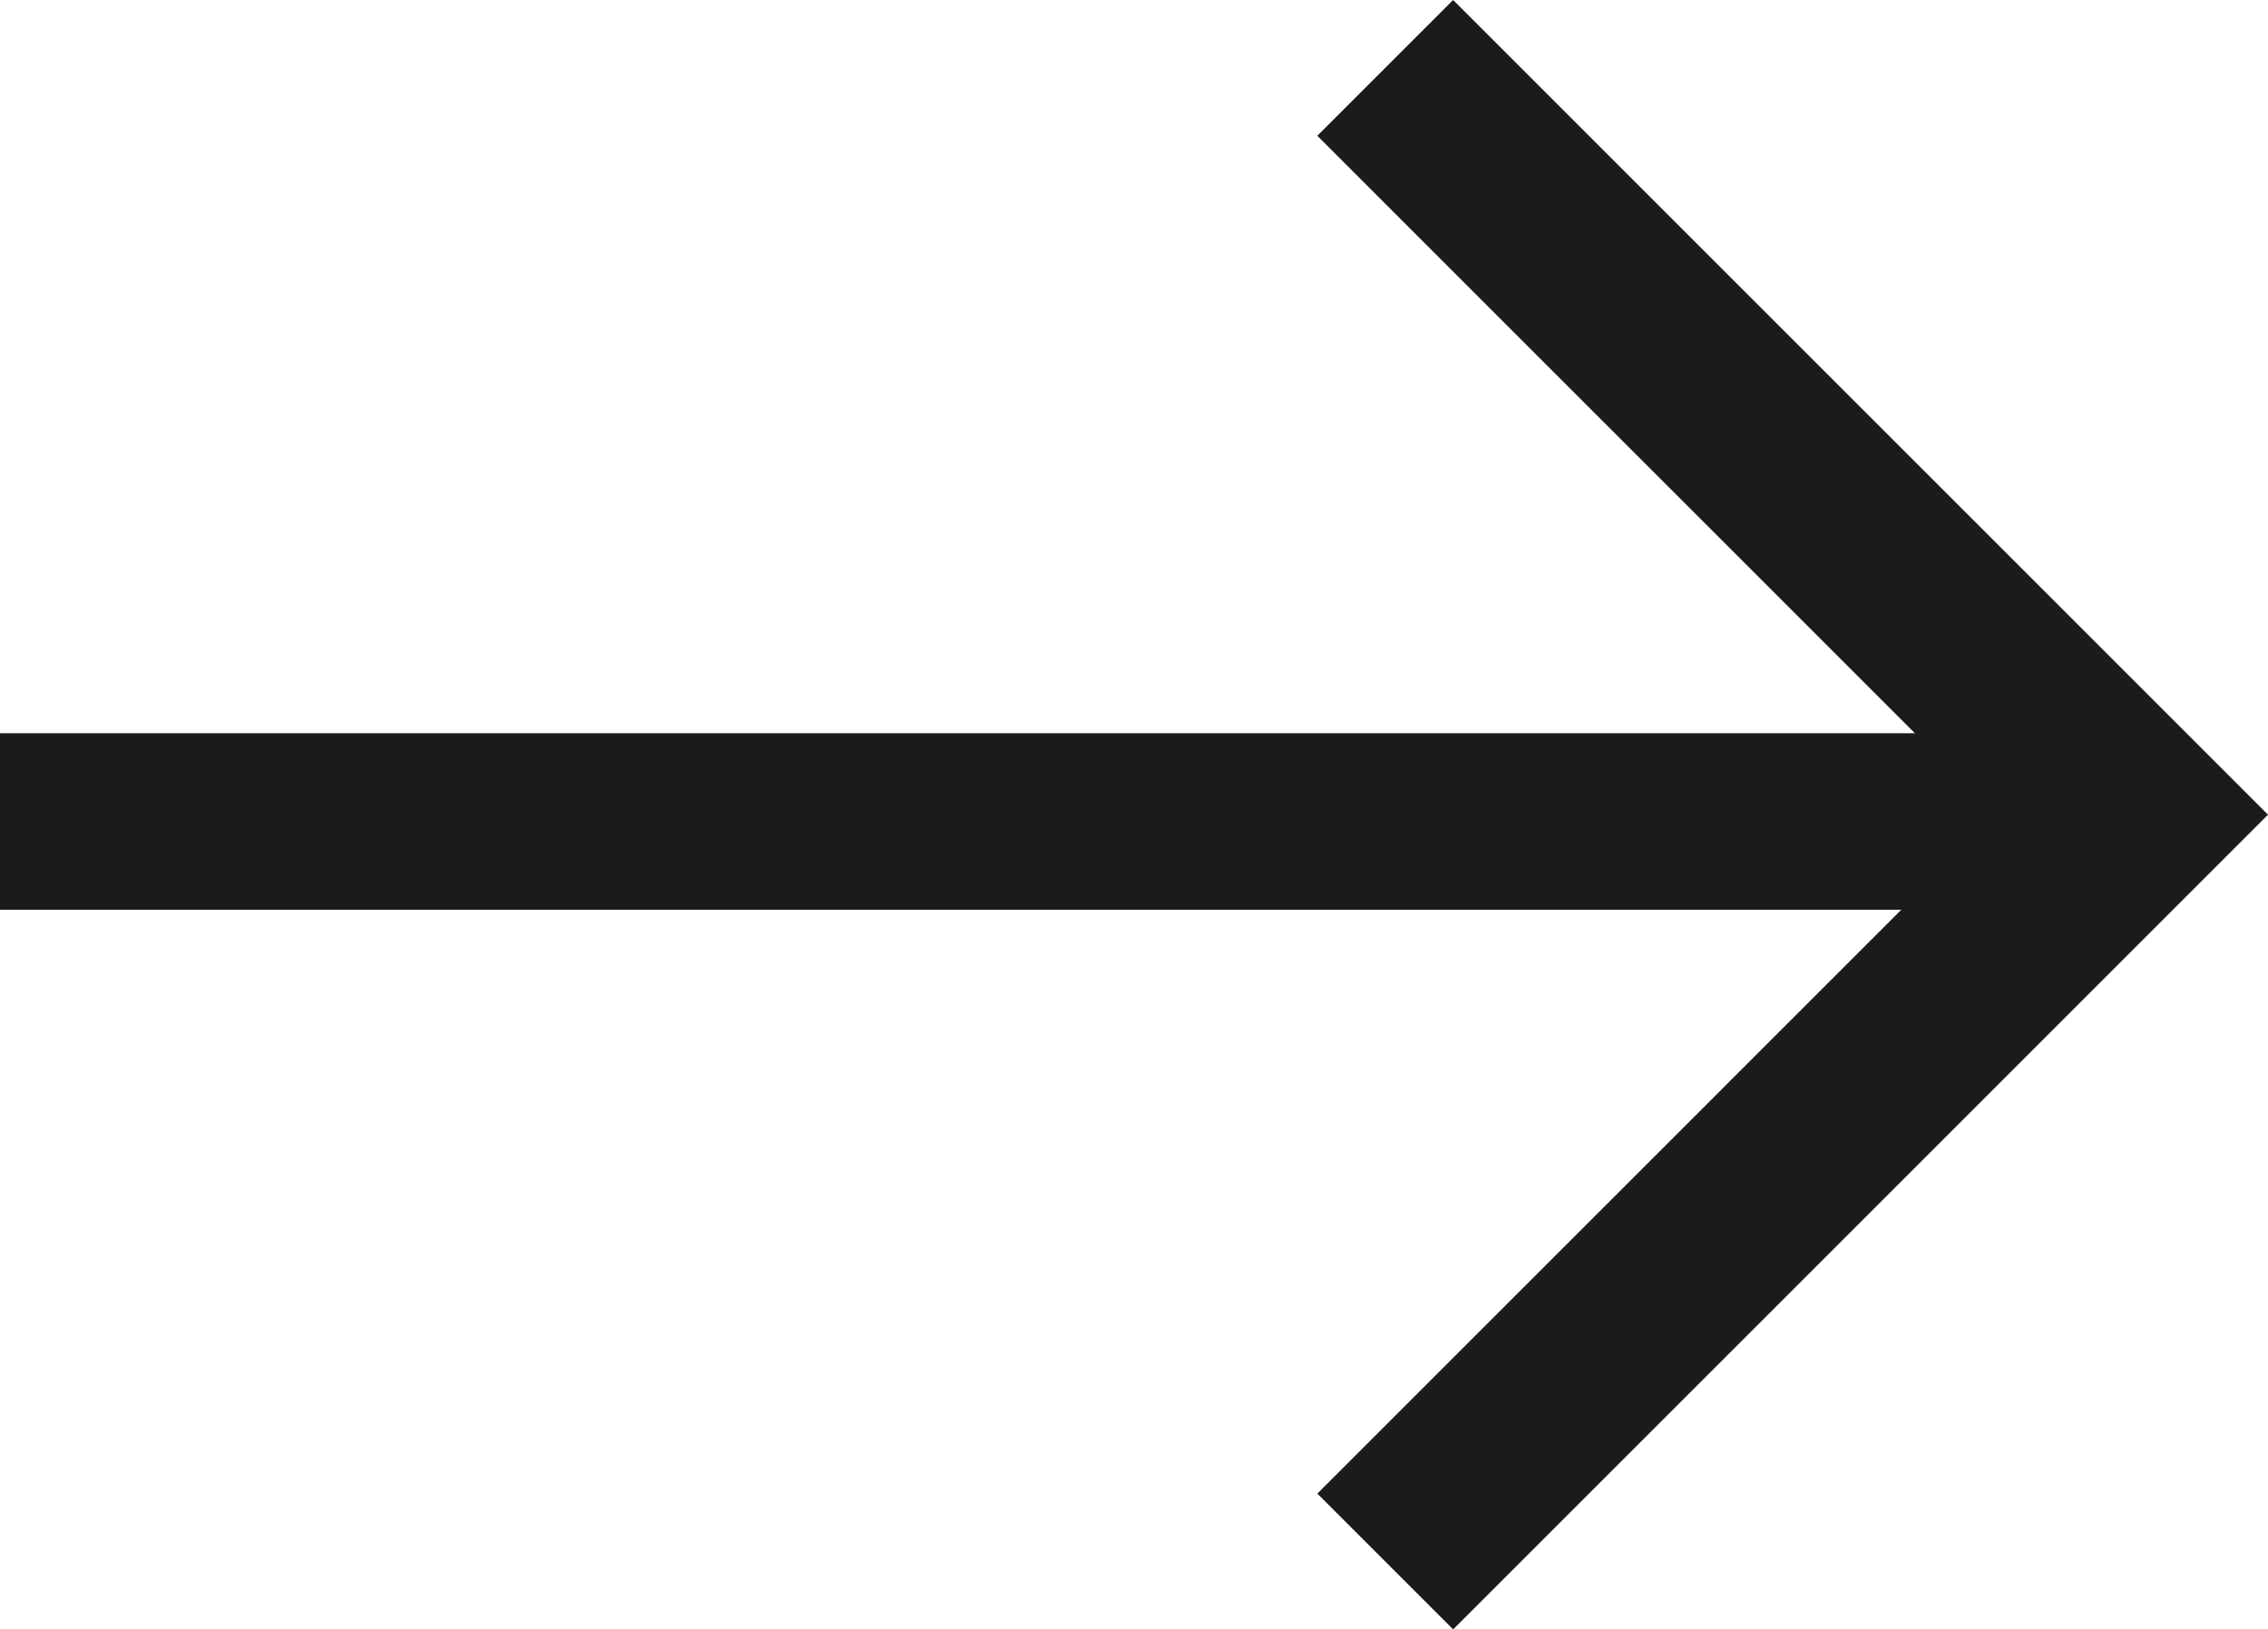 <?xml version="1.0" encoding="UTF-8"?>
<svg id="Layer_2" xmlns="http://www.w3.org/2000/svg" version="1.1" viewBox="0 0 16.7 12">
  <!-- Generator: Adobe Illustrator 29.5.1, SVG Export Plug-In . SVG Version: 2.1.0 Build 141)  -->
  <defs>
    <style>
      .st0 {
        fill: #1b1b1b;
      }
    </style>
  </defs>
  <g id="Layer_1-2">
    <polygon class="st0" points="9.7 11 14 6.7 0 6.7 0 5.4 14.1 5.4 9.7 1 10.7 0 16.7 6 10.7 12 9.7 11"/>
  </g>
</svg>